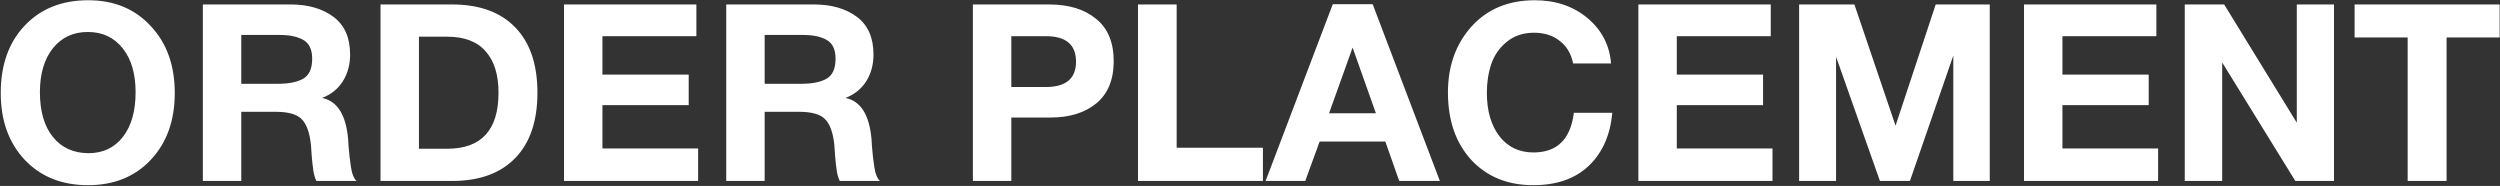<?xml version="1.0" encoding="UTF-8"?> <svg xmlns="http://www.w3.org/2000/svg" width="2017" height="150" viewBox="0 0 2017 150" fill="none"><rect x="0" y="0" width="2017" height="150" fill="#333333" stroke="none"/> <path d="M71.2 0.2C92 0.2 108.8 7.133 121.6 21C134.533 34.733 141 52.733 141 75C141 97.267 134.533 115.267 121.6 129C108.8 142.6 91.933 149.4 71 149.4C49.933 149.4 32.933 142.6 20 129C7.067 115.267 0.6 97.267 0.6 75C0.6 52.467 7 34.4 19.8 20.8C32.733 7.067 49.867 0.2 71.2 0.2ZM70.8 25.8C59.067 25.8 49.667 30.2 42.6 39C35.667 47.8 32.2 59.6 32.2 74.4C32.2 89.733 35.667 101.733 42.6 110.4C49.533 119.067 59.067 123.467 71.2 123.6C83.067 123.6 92.4 119.2 99.2 110.4C106 101.6 109.4 89.6 109.4 74.4C109.4 59.467 105.933 47.667 99 39C92.067 30.2 82.667 25.8 70.8 25.8ZM163.664 3.6H234.464C248.597 3.6 260.131 6.933 269.064 13.6C277.997 20.267 282.464 30.4 282.464 44C282.464 52.267 280.464 59.533 276.464 65.8C272.464 71.933 266.931 76.333 259.864 79C272.131 81.533 279.131 92.6 280.864 112.2C280.864 112.867 280.997 114.933 281.264 118.4C281.531 121.867 281.797 124.667 282.064 126.8C282.331 128.8 282.664 131.267 283.064 134.2C283.464 137.133 284.064 139.6 284.864 141.6C285.664 143.6 286.597 145.067 287.664 146H255.264C254.197 143.867 253.397 141.2 252.864 138C252.331 134.667 251.864 130.467 251.464 125.4C251.064 120.2 250.864 117.333 250.864 116.8C249.797 106.8 247.264 99.867 243.264 96C239.397 92.133 232.464 90.2 222.464 90.2H194.664V146H163.664V3.6ZM194.664 28.2V67.6H224.264C232.931 67.6 239.664 66.267 244.464 63.6C249.397 60.8 251.864 55.4 251.864 47.4C251.864 39.933 249.464 34.867 244.664 32.2C239.997 29.533 233.664 28.2 225.664 28.2H194.664ZM307 146V3.6H364.6C386.733 3.6 403.733 9.733 415.6 22C427.6 34.267 433.6 51.867 433.6 74.8C433.6 97.733 427.6 115.333 415.6 127.6C403.733 139.867 386.733 146 364.6 146H307ZM338 120H360.8C388.4 120 402.2 104.933 402.2 74.8C402.2 60.267 398.733 49.133 391.8 41.4C385 33.533 374.667 29.6 360.8 29.6H338V120ZM561.842 3.6V29.2H486.042V60.2H555.642V84.8H486.042V119.8H563.242V146H455.042V3.6H561.842ZM585.93 3.6H656.73C670.863 3.6 682.396 6.933 691.33 13.6C700.263 20.267 704.73 30.4 704.73 44C704.73 52.267 702.73 59.533 698.73 65.8C694.73 71.933 689.196 76.333 682.13 79C694.396 81.533 701.396 92.6 703.13 112.2C703.13 112.867 703.263 114.933 703.53 118.4C703.796 121.867 704.063 124.667 704.33 126.8C704.596 128.8 704.93 131.267 705.33 134.2C705.73 137.133 706.33 139.6 707.13 141.6C707.93 143.6 708.863 145.067 709.93 146H677.53C676.463 143.867 675.663 141.2 675.13 138C674.596 134.667 674.13 130.467 673.73 125.4C673.33 120.2 673.13 117.333 673.13 116.8C672.063 106.8 669.53 99.867 665.53 96C661.663 92.133 654.73 90.2 644.73 90.2H616.93V146H585.93V3.6ZM616.93 28.2V67.6H646.53C655.196 67.6 661.93 66.267 666.73 63.6C671.663 60.8 674.13 55.4 674.13 47.4C674.13 39.933 671.73 34.867 666.93 32.2C662.263 29.533 655.93 28.2 647.93 28.2H616.93ZM784.93 3.6H846.33C862.33 3.6 874.996 7.467 884.33 15.2C893.796 22.8 898.53 34.2 898.53 49.4C898.53 64.333 893.863 75.667 884.53 83.4C875.196 91 862.996 94.8 847.93 94.8H815.93V146H784.93V3.6ZM815.93 29.2V70.2H843.73C859.996 70.2 868.13 63.4 868.13 49.8C868.13 36.067 860.063 29.2 843.93 29.2H815.93ZM1018.93 119.2V146H918.128V3.6H949.328V119.2H1018.93ZM1107.48 3.4L1161.68 146H1128.88L1117.68 114.2H1064.68L1053.08 146H1021.08L1075.28 3.4H1107.48ZM1110.08 91.4L1091.28 38.4L1072.28 91.4H1110.08ZM1300.8 91C1299.2 108.867 1292.93 123.067 1282 133.6C1271.06 144.133 1256.06 149.4 1237 149.4C1216.33 149.4 1199.66 142.6 1187 129C1174.46 115.267 1168.2 97.133 1168.2 74.6C1168.2 53.267 1174.53 35.533 1187.2 21.4C1200 7.267 1217 0.2 1238.2 0.2C1255.13 0.2 1269.33 5 1280.8 14.6C1292.26 24.2 1298.6 36.4 1299.8 51.2H1269.2C1267.6 43.333 1264 37.267 1258.4 33C1252.93 28.6 1246 26.4 1237.6 26.4C1228.93 26.4 1221.6 28.867 1215.6 33.8C1209.73 38.6 1205.6 44.533 1203.2 51.6C1200.8 58.667 1199.6 66.4 1199.6 74.8C1199.6 89.467 1203 101.2 1209.8 110C1216.6 118.667 1225.73 123 1237.2 123C1256.26 123 1267.13 112.333 1269.8 91H1300.8ZM1428.64 3.6V29.2H1352.84V60.2H1422.44V84.8H1352.84V119.8H1430.04V146H1321.84V3.6H1428.64ZM1451.53 146V3.6H1496.13L1529.33 101.4L1561.73 3.6H1605.33V146H1575.93V44.8L1540.93 146H1516.73L1481.33 45.8V146H1451.53ZM1739.77 3.6V29.2H1663.97V60.2H1733.57V84.8H1663.97V119.8H1741.17V146H1632.97V3.6H1739.77ZM1762.66 146V3.6H1794.46L1853.06 99V3.6H1883.06V146H1851.86L1792.86 50.4V146H1762.66ZM2016.7 3.6V30.2H1973.9V146H1942.5V30.2H1899.7V3.6H2016.7Z" fill="white"></path> </svg> 